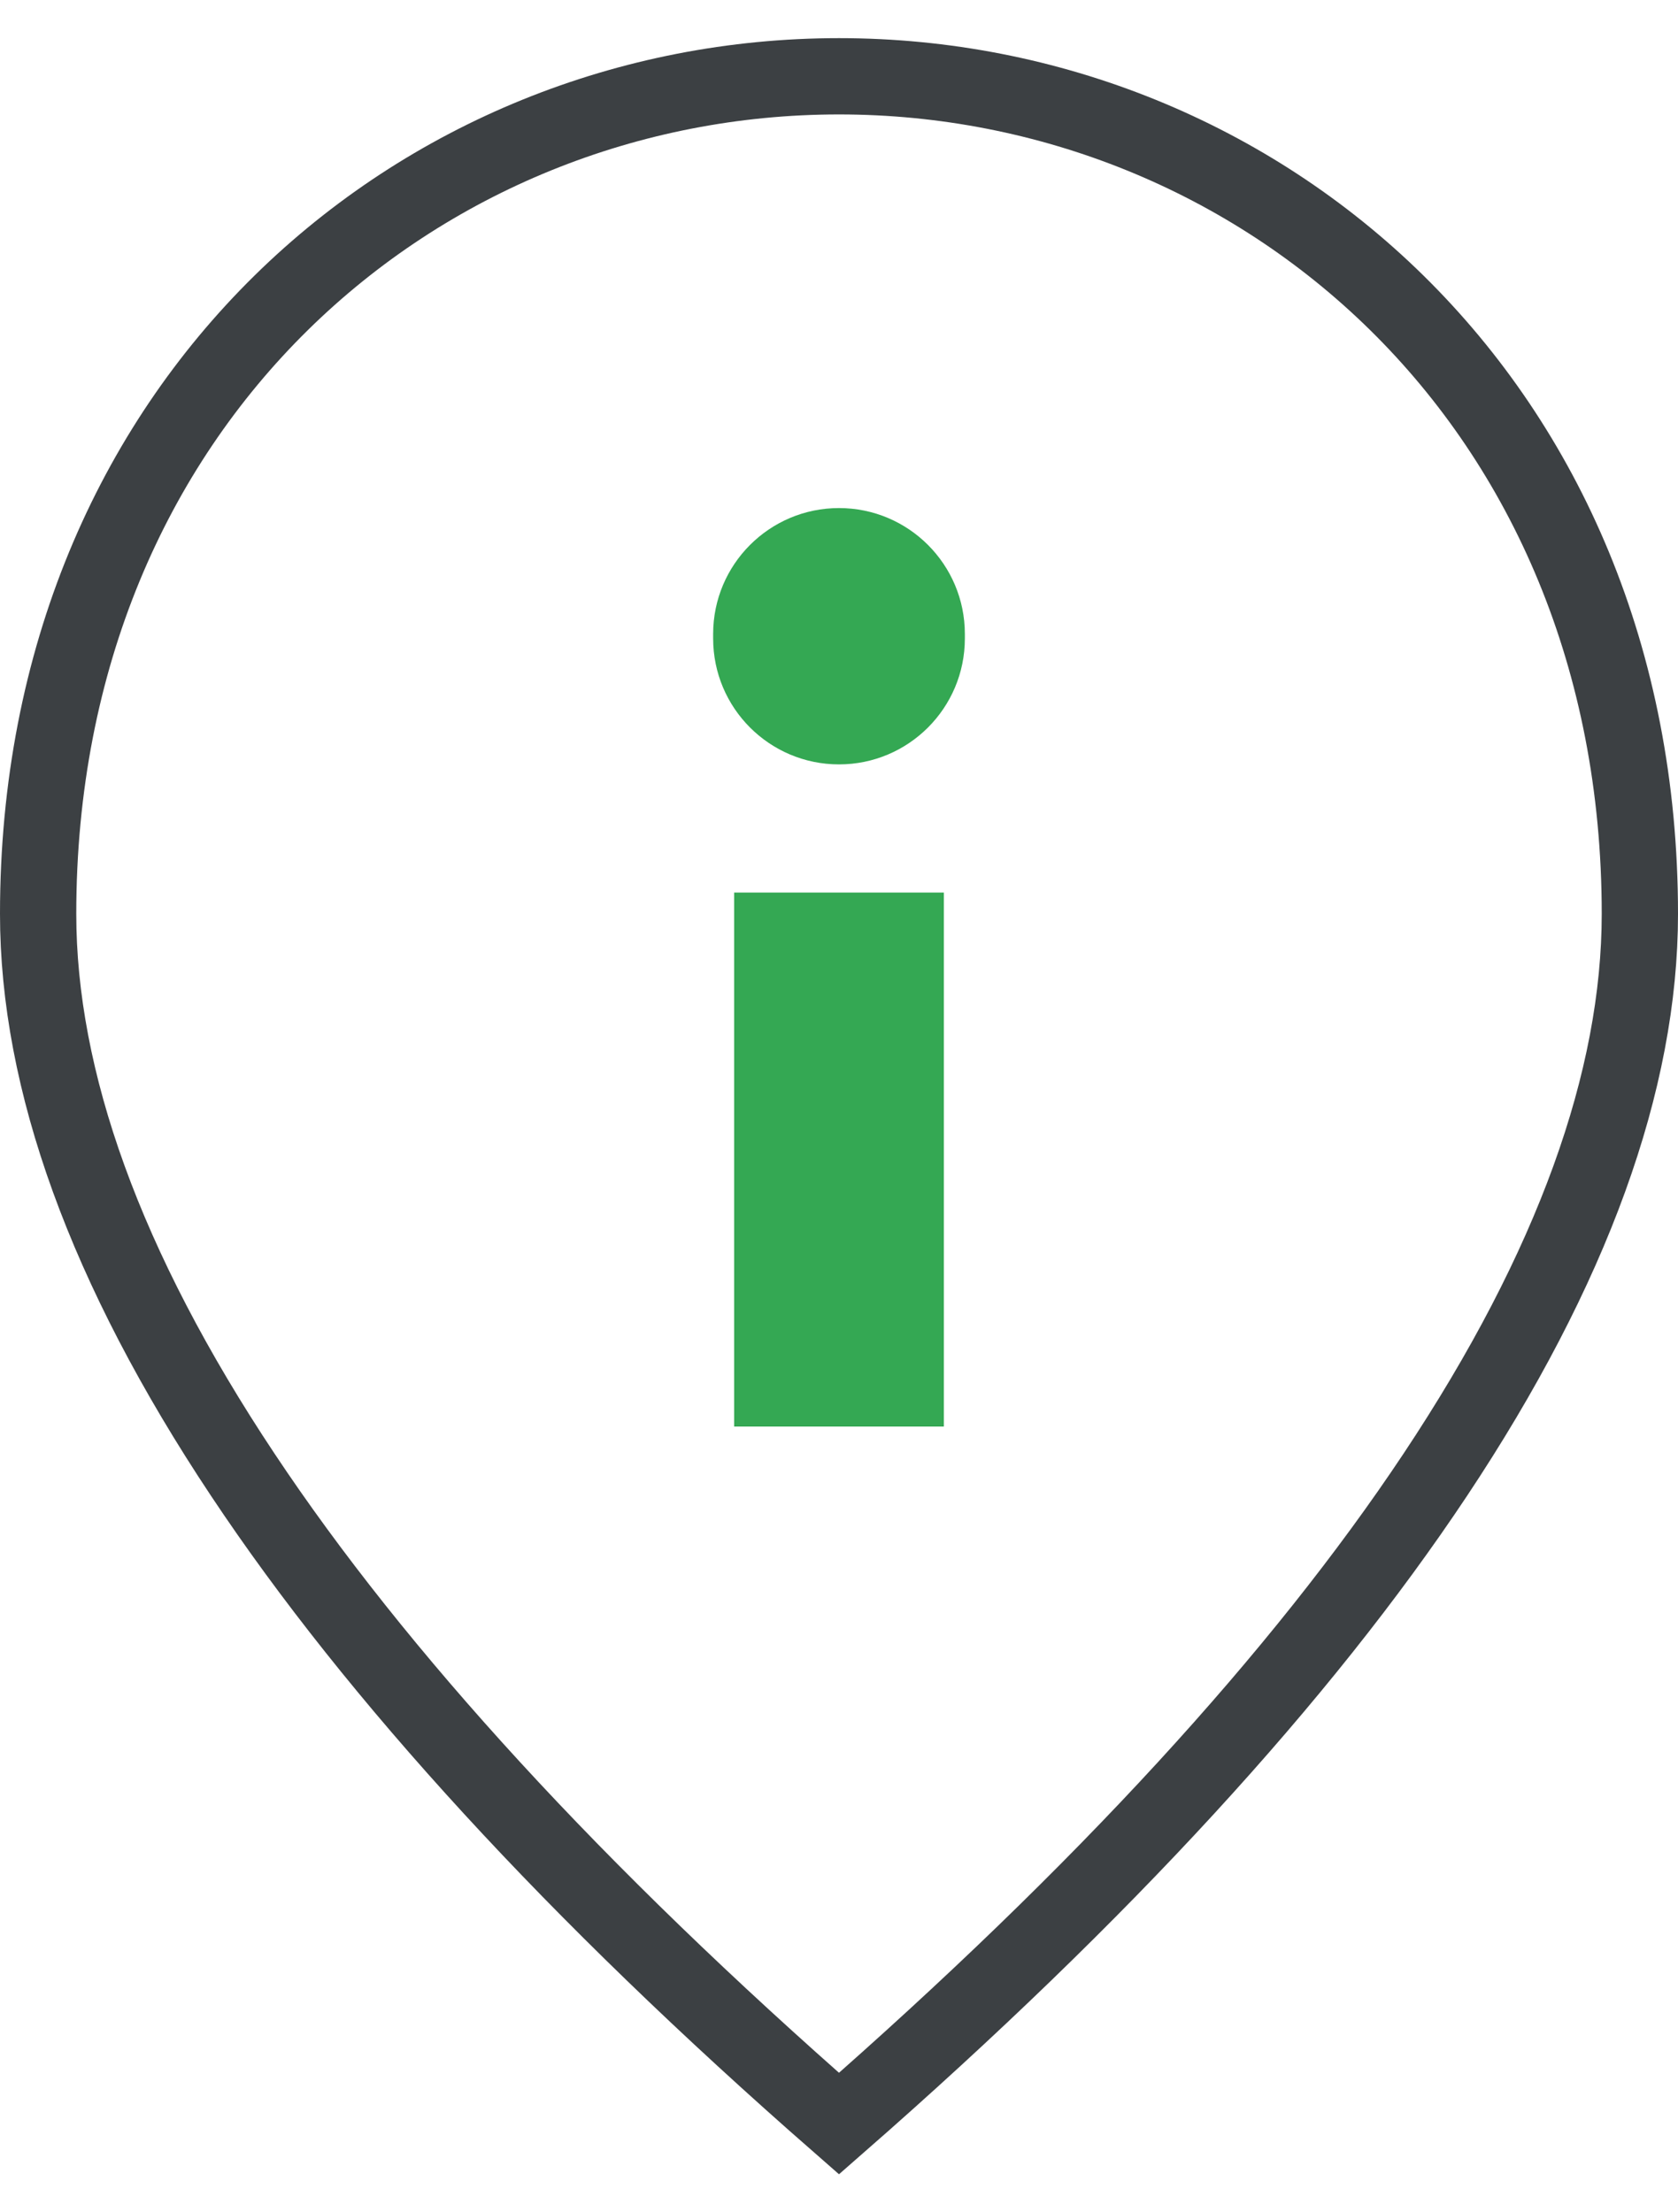 <svg width="22" height="29" viewBox="0 0 22 29" fill="none" xmlns="http://www.w3.org/2000/svg">
<g clip-path="url(#clip0)">
<path d="M0.5 11.98C0.5 5.264 5.493 1 11 1C16.507 1 21.5 5.264 21.5 11.98C21.5 14.157 20.624 16.616 18.817 19.333C17.066 21.966 14.46 24.811 11 27.837C7.54 24.811 4.935 21.966 3.184 19.333C1.376 16.616 0.5 14.157 0.5 11.98Z" stroke="#3C4043"/>
<path d="M9.625 18.7L12.375 18.7L12.375 11.7L9.625 11.7L9.625 18.7Z" fill="#34A853"/>
<path d="M9.35 8.31L9.35 8.37C9.35 9.281 10.089 10.02 11 10.02C11.911 10.02 12.65 9.281 12.65 8.37L12.65 8.31C12.65 7.399 11.911 6.66 11 6.66C10.089 6.66 9.35 7.399 9.35 8.31Z" fill="#34A853"/>
</g>
<defs>
<clipPath id="clip0">
<rect width="22" height="28" fill="white" transform="translate(0 0.5)"/>
</clipPath>
</defs>
</svg>